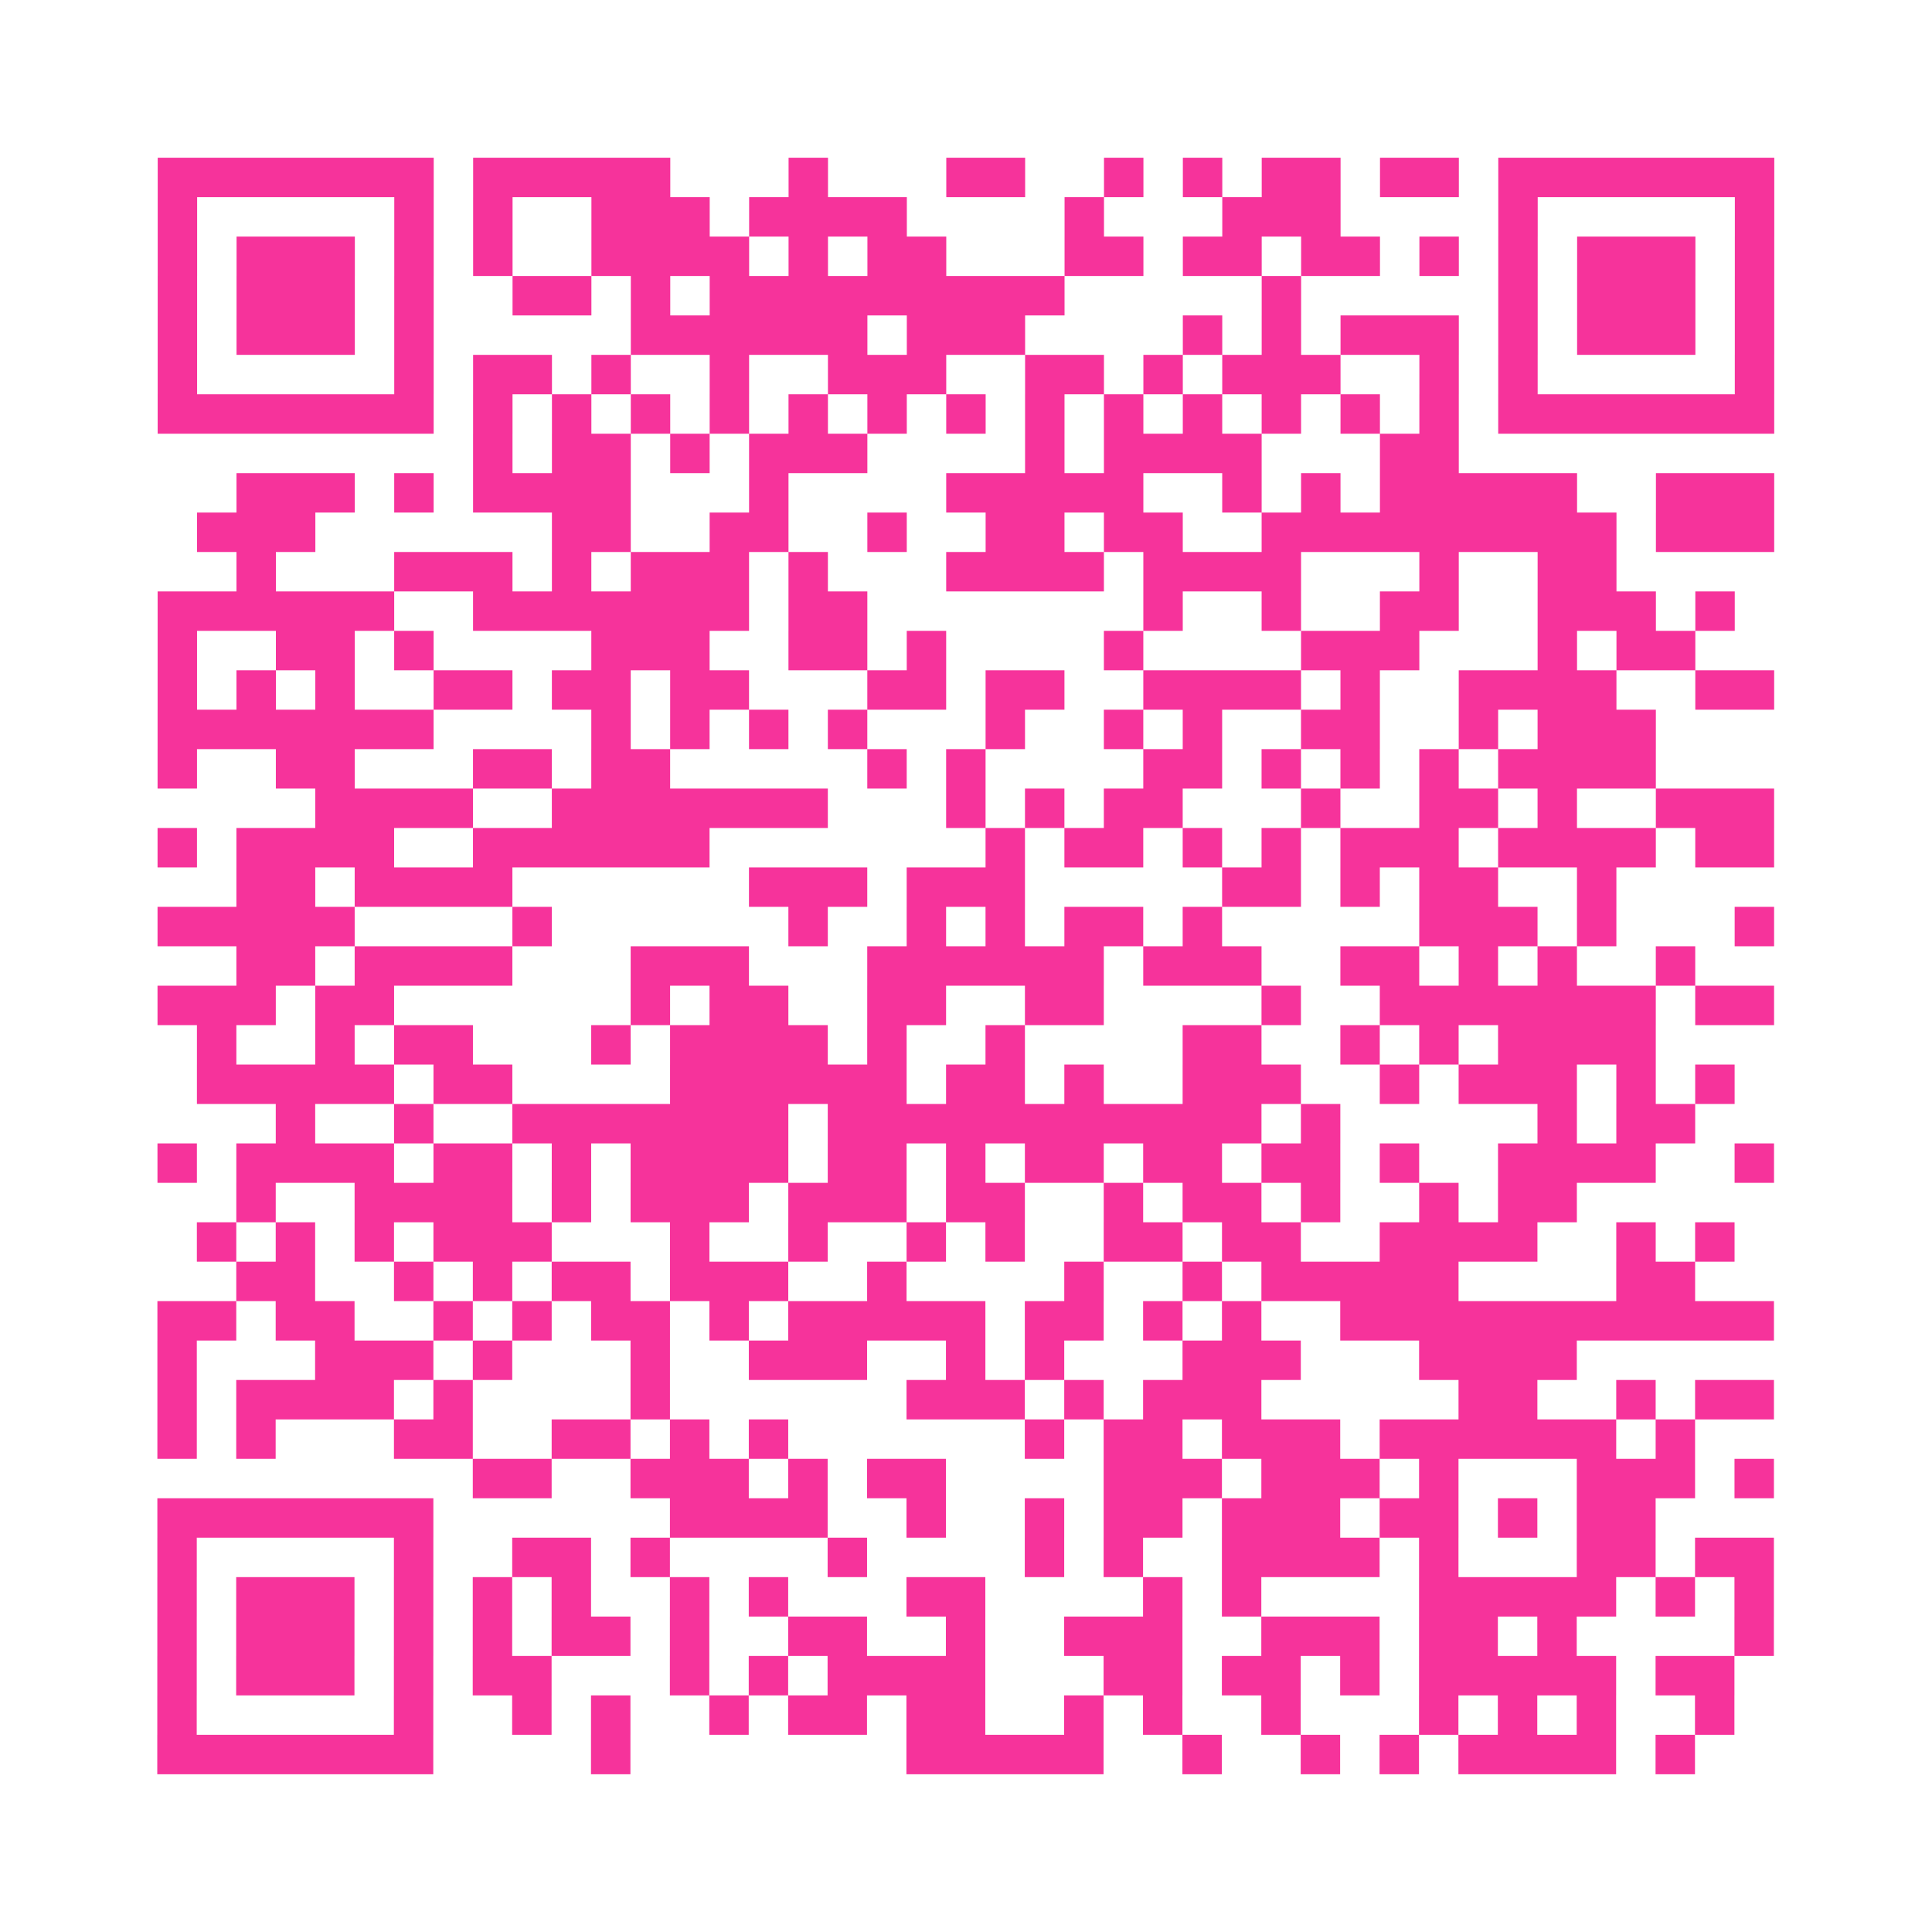 <?xml version="1.0" encoding="UTF-8"?>
<svg xmlns="http://www.w3.org/2000/svg" viewBox="0 0 49 49" class="pyqrcode"><path fill="transparent" d="M0 0h49v49h-49z"/><path stroke="#f6339b" class="pyqrline" d="M4 4.5h7m1 0h5m3 0h1m3 0h2m2 0h1m1 0h1m1 0h2m1 0h2m1 0h7m-41 1h1m5 0h1m1 0h1m2 0h3m1 0h4m4 0h1m3 0h3m4 0h1m5 0h1m-41 1h1m1 0h3m1 0h1m1 0h1m2 0h4m1 0h1m1 0h2m3 0h2m1 0h2m1 0h2m1 0h1m1 0h1m1 0h3m1 0h1m-41 1h1m1 0h3m1 0h1m2 0h2m1 0h1m1 0h9m5 0h1m5 0h1m1 0h3m1 0h1m-41 1h1m1 0h3m1 0h1m5 0h6m1 0h3m4 0h1m1 0h1m1 0h3m1 0h1m1 0h3m1 0h1m-41 1h1m5 0h1m1 0h2m1 0h1m2 0h1m2 0h3m2 0h2m1 0h1m1 0h3m2 0h1m1 0h1m5 0h1m-41 1h7m1 0h1m1 0h1m1 0h1m1 0h1m1 0h1m1 0h1m1 0h1m1 0h1m1 0h1m1 0h1m1 0h1m1 0h1m1 0h1m1 0h7m-33 1h1m1 0h2m1 0h1m1 0h3m4 0h1m1 0h4m3 0h2m-31 1h3m1 0h1m1 0h4m3 0h1m4 0h5m2 0h1m1 0h1m1 0h5m2 0h3m-40 1h3m6 0h2m2 0h2m2 0h1m2 0h2m1 0h2m2 0h9m1 0h3m-39 1h1m3 0h3m1 0h1m1 0h3m1 0h1m3 0h4m1 0h4m3 0h1m2 0h2m-37 1h6m2 0h7m1 0h2m7 0h1m2 0h1m2 0h2m2 0h3m1 0h1m-40 1h1m2 0h2m1 0h1m4 0h3m2 0h2m1 0h1m4 0h1m4 0h3m3 0h1m1 0h2m-39 1h1m1 0h1m1 0h1m2 0h2m1 0h2m1 0h2m3 0h2m1 0h2m2 0h4m1 0h1m2 0h4m2 0h2m-41 1h7m4 0h1m1 0h1m1 0h1m1 0h1m3 0h1m2 0h1m1 0h1m2 0h2m2 0h1m1 0h3m-38 1h1m2 0h2m3 0h2m1 0h2m5 0h1m1 0h1m4 0h2m1 0h1m1 0h1m1 0h1m1 0h4m-34 1h4m2 0h7m3 0h1m1 0h1m1 0h2m3 0h1m2 0h2m1 0h1m2 0h3m-41 1h1m1 0h4m2 0h6m7 0h1m1 0h2m1 0h1m1 0h1m1 0h3m1 0h4m1 0h2m-39 1h2m1 0h4m6 0h3m1 0h3m5 0h2m1 0h1m1 0h2m2 0h1m-37 1h5m4 0h1m6 0h1m2 0h1m1 0h1m1 0h2m1 0h1m5 0h3m1 0h1m3 0h1m-39 1h2m1 0h4m3 0h3m3 0h6m1 0h3m2 0h2m1 0h1m1 0h1m2 0h1m-39 1h3m1 0h2m6 0h1m1 0h2m2 0h2m2 0h2m4 0h1m2 0h7m1 0h2m-40 1h1m2 0h1m1 0h2m3 0h1m1 0h4m1 0h1m2 0h1m4 0h2m2 0h1m1 0h1m1 0h4m-37 1h5m1 0h2m4 0h6m1 0h2m1 0h1m2 0h3m2 0h1m1 0h3m1 0h1m1 0h1m-37 1h1m2 0h1m2 0h7m1 0h11m1 0h1m5 0h1m1 0h2m-39 1h1m1 0h4m1 0h2m1 0h1m1 0h4m1 0h2m1 0h1m1 0h2m1 0h2m1 0h2m1 0h1m2 0h4m2 0h1m-39 1h1m2 0h4m1 0h1m1 0h3m1 0h3m1 0h2m2 0h1m1 0h2m1 0h1m2 0h1m1 0h2m-35 1h1m1 0h1m1 0h1m1 0h3m3 0h1m2 0h1m2 0h1m1 0h1m2 0h2m1 0h2m2 0h4m2 0h1m1 0h1m-38 1h2m2 0h1m1 0h1m1 0h2m1 0h3m2 0h1m4 0h1m2 0h1m1 0h5m4 0h2m-39 1h2m1 0h2m2 0h1m1 0h1m1 0h2m1 0h1m1 0h5m1 0h2m1 0h1m1 0h1m2 0h11m-41 1h1m3 0h3m1 0h1m3 0h1m2 0h3m2 0h1m1 0h1m3 0h3m3 0h4m-36 1h1m1 0h4m1 0h1m4 0h1m6 0h3m1 0h1m1 0h3m5 0h2m2 0h1m1 0h2m-41 1h1m1 0h1m3 0h2m2 0h2m1 0h1m1 0h1m6 0h1m1 0h2m1 0h3m1 0h6m1 0h1m-31 1h2m2 0h3m1 0h1m1 0h2m4 0h3m1 0h3m1 0h1m3 0h3m1 0h1m-41 1h7m6 0h4m2 0h1m2 0h1m1 0h2m1 0h3m1 0h2m1 0h1m1 0h2m-38 1h1m5 0h1m2 0h2m1 0h1m4 0h1m4 0h1m1 0h1m2 0h4m1 0h1m3 0h2m1 0h2m-41 1h1m1 0h3m1 0h1m1 0h1m1 0h1m2 0h1m1 0h1m3 0h2m4 0h1m1 0h1m4 0h5m1 0h1m1 0h1m-41 1h1m1 0h3m1 0h1m1 0h1m1 0h2m1 0h1m2 0h2m2 0h1m2 0h3m2 0h3m1 0h2m1 0h1m4 0h1m-41 1h1m1 0h3m1 0h1m1 0h2m3 0h1m1 0h1m1 0h4m3 0h2m1 0h2m1 0h1m1 0h5m1 0h2m-40 1h1m5 0h1m2 0h1m1 0h1m2 0h1m1 0h2m1 0h2m2 0h1m1 0h1m2 0h1m3 0h1m1 0h1m1 0h1m2 0h1m-40 1h7m4 0h1m7 0h5m2 0h1m2 0h1m1 0h1m1 0h4m1 0h1"/></svg>
